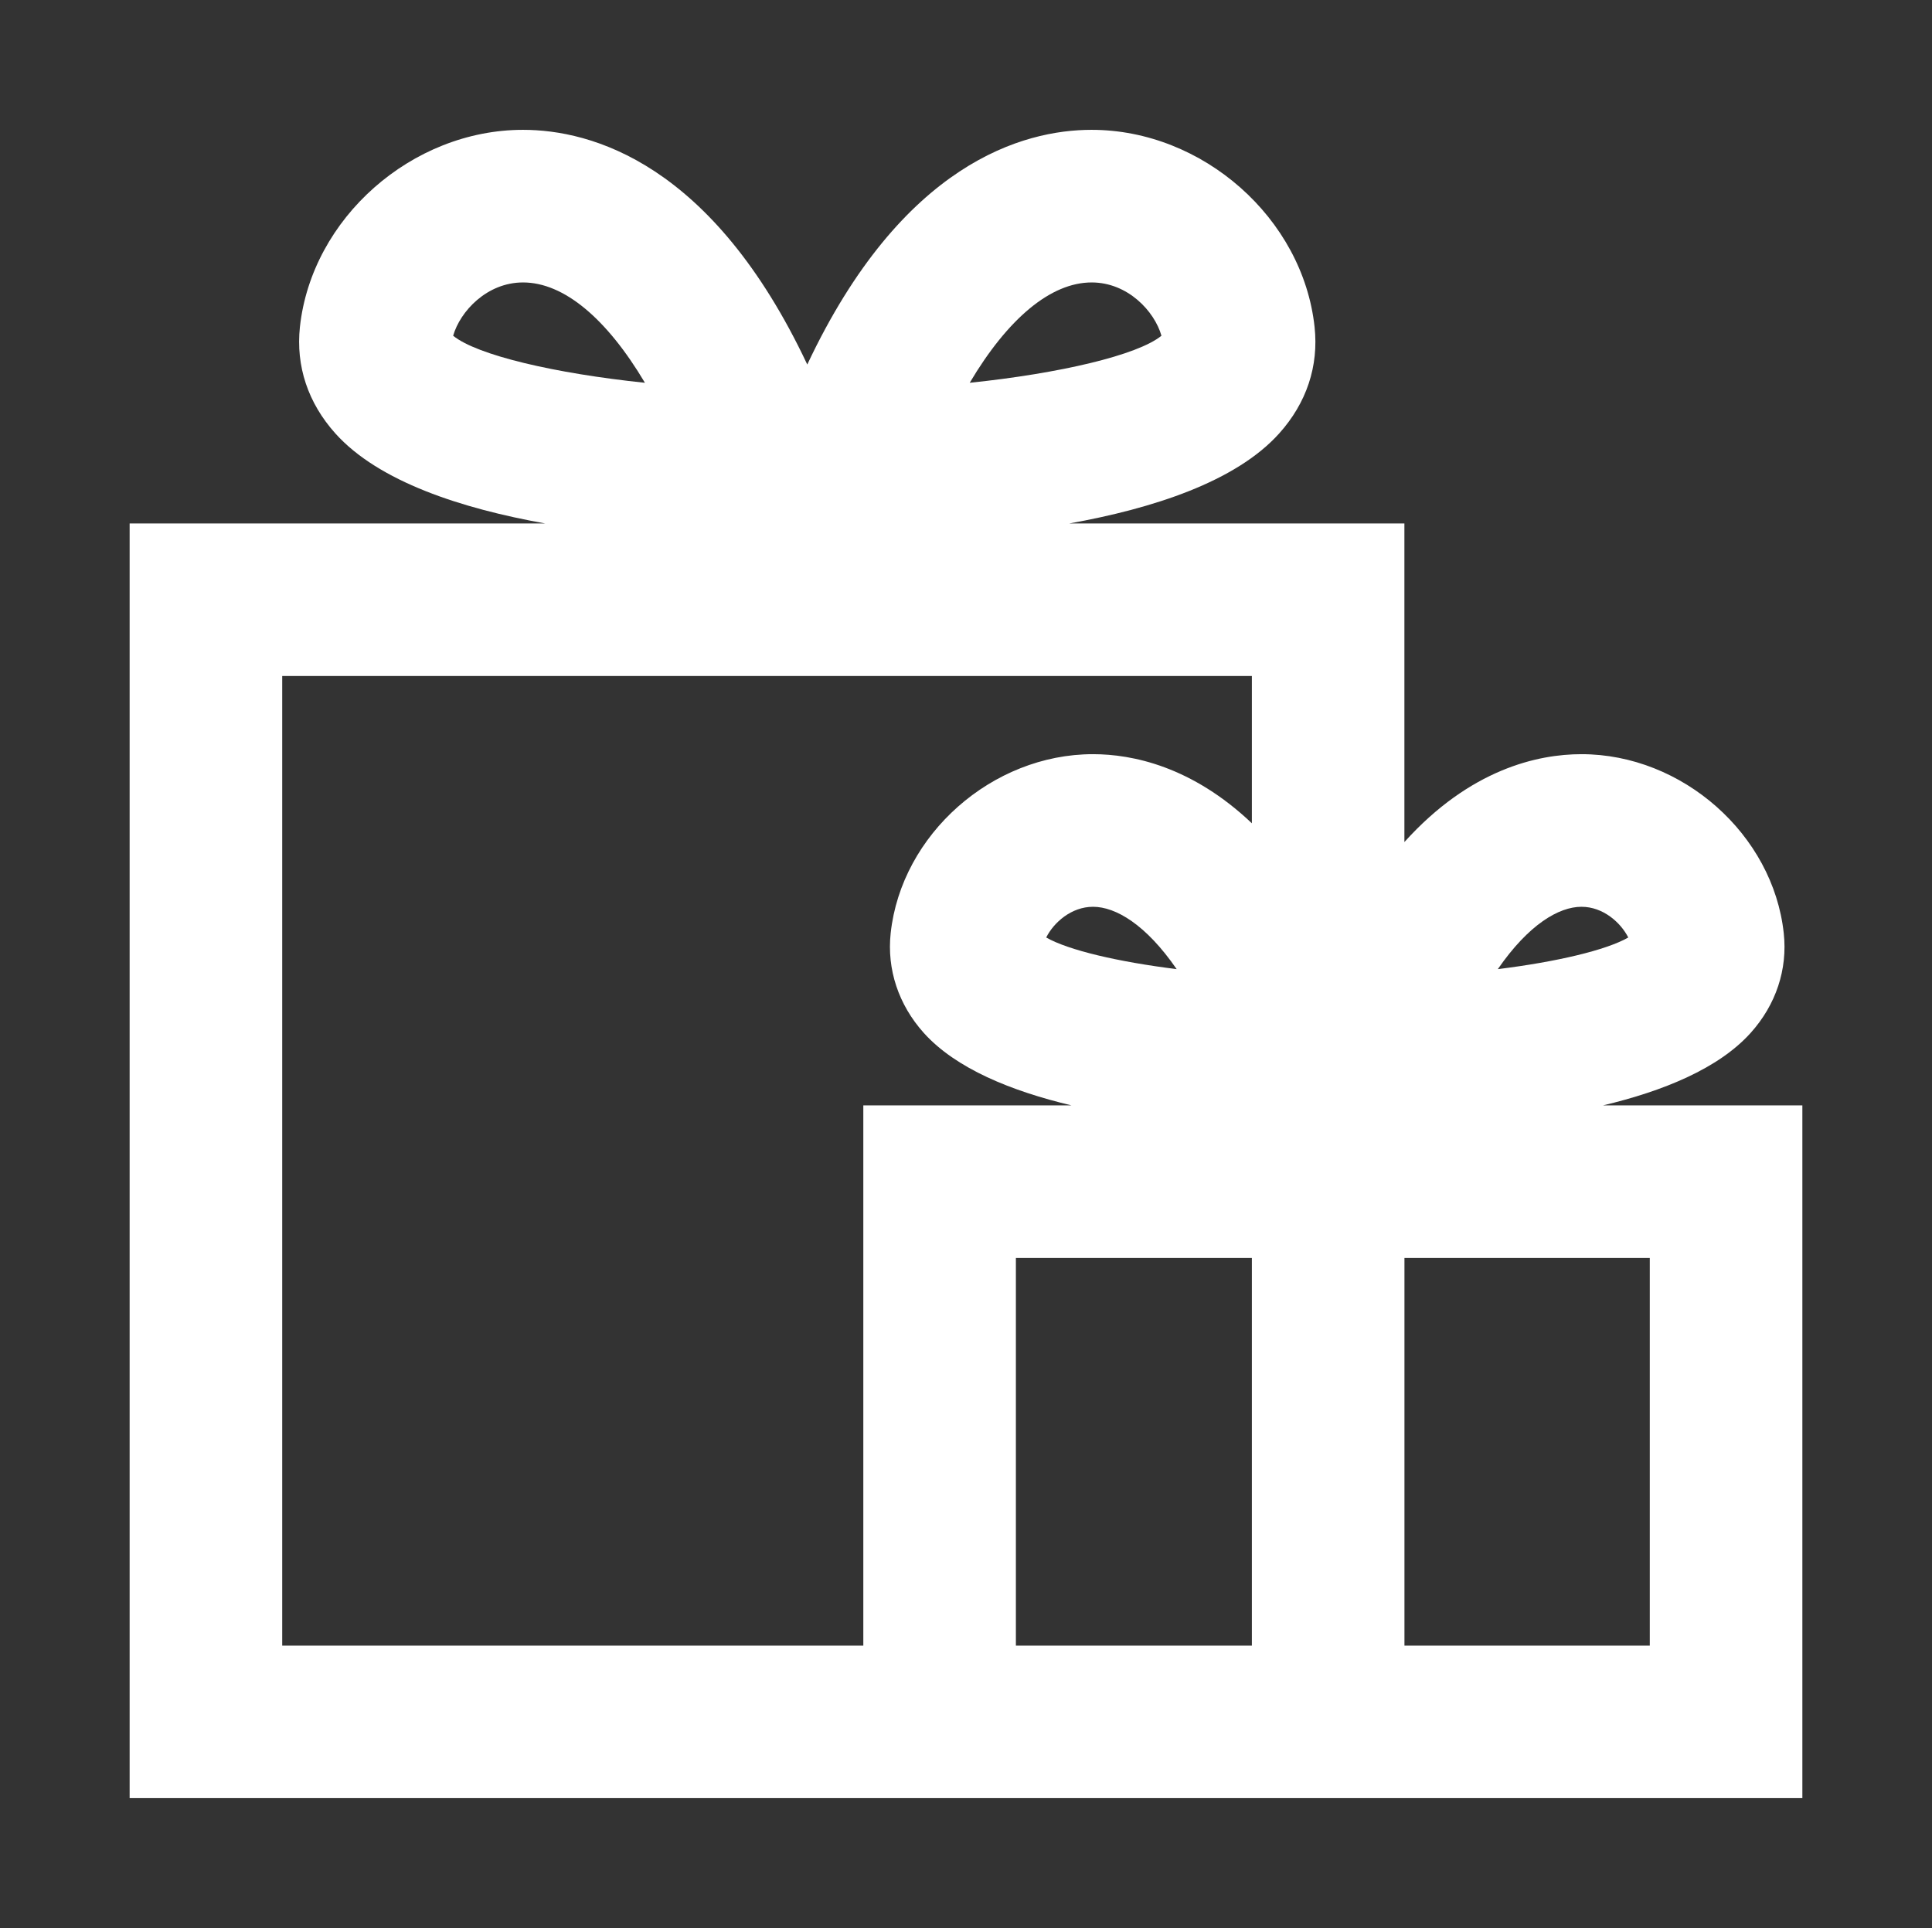 <?xml version="1.0" encoding="utf-8"?>
<!-- Generator: Adobe Illustrator 16.0.0, SVG Export Plug-In . SVG Version: 6.00 Build 0)  -->
<!DOCTYPE svg PUBLIC "-//W3C//DTD SVG 1.1//EN" "http://www.w3.org/Graphics/SVG/1.1/DTD/svg11.dtd">
<svg version="1.1" id="Layer_1" xmlns="http://www.w3.org/2000/svg" xmlns:xlink="http://www.w3.org/1999/xlink" x="0px" y="0px"
	 width="37.988px" height="37.914px" viewBox="0 0 37.988 37.914" enable-background="new 0 0 37.988 37.914" xml:space="preserve">
<rect x="0" y="0" width="37.988" height="37.914" fill="#333333" stroke="none"/>
<path fill="#FFFFFF" d="M31.52,21.736c1.176-0.279,2.272-0.723,2.903-1.426c0.497-0.553,0.728-1.249,0.65-1.96
	c-0.209-1.941-1.993-3.52-3.978-3.52c-0.856,0-2.188,0.293-3.481,1.728v-6.265h-6.588c1.64-0.294,3.274-0.82,4.127-1.771
	c0.538-0.6,0.778-1.323,0.695-2.092c-0.23-2.138-2.197-3.877-4.385-3.877c-1.339,0-3.723,0.649-5.59,4.615
	c-1.868-3.966-4.251-4.615-5.59-4.615c-2.187,0-4.155,1.739-4.386,3.877C5.815,7.2,6.056,7.923,6.594,8.523
	C7.447,9.473,9.08,10,10.719,10.293H2.549v25.065h14.426h10.64h7.824V21.736H31.52z M31.096,17.831c0.426,0,0.771,0.31,0.92,0.604
	c-0.438,0.25-1.412,0.479-2.565,0.622C30.056,18.18,30.65,17.831,31.096,17.831z M21.465,5.554c0.712,0,1.237,0.569,1.372,1.048
	c-0.47,0.383-2.002,0.741-3.77,0.925C19.817,6.264,20.66,5.554,21.465,5.554z M10.284,5.554c0.804,0,1.646,0.71,2.397,1.973
	c-1.768-0.184-3.3-0.542-3.771-0.925C9.047,6.124,9.572,5.554,10.284,5.554z M5.549,32.359V13.293h19.066v2.896
	c-1.177-1.117-2.347-1.359-3.124-1.359c-1.983,0-3.768,1.578-3.978,3.519c-0.077,0.712,0.154,1.408,0.65,1.961
	c0.631,0.703,1.728,1.146,2.904,1.426h-4.092v10.623H5.549z M23.136,19.057c-1.153-0.144-2.127-0.372-2.565-0.622
	c0.148-0.295,0.495-0.604,0.92-0.604C21.938,17.831,22.532,18.18,23.136,19.057z M19.975,32.359v-7.623h4.64v7.623H19.975z
	 M32.439,32.359h-4.824v-7.623h4.824V32.359z"/>
</svg>
